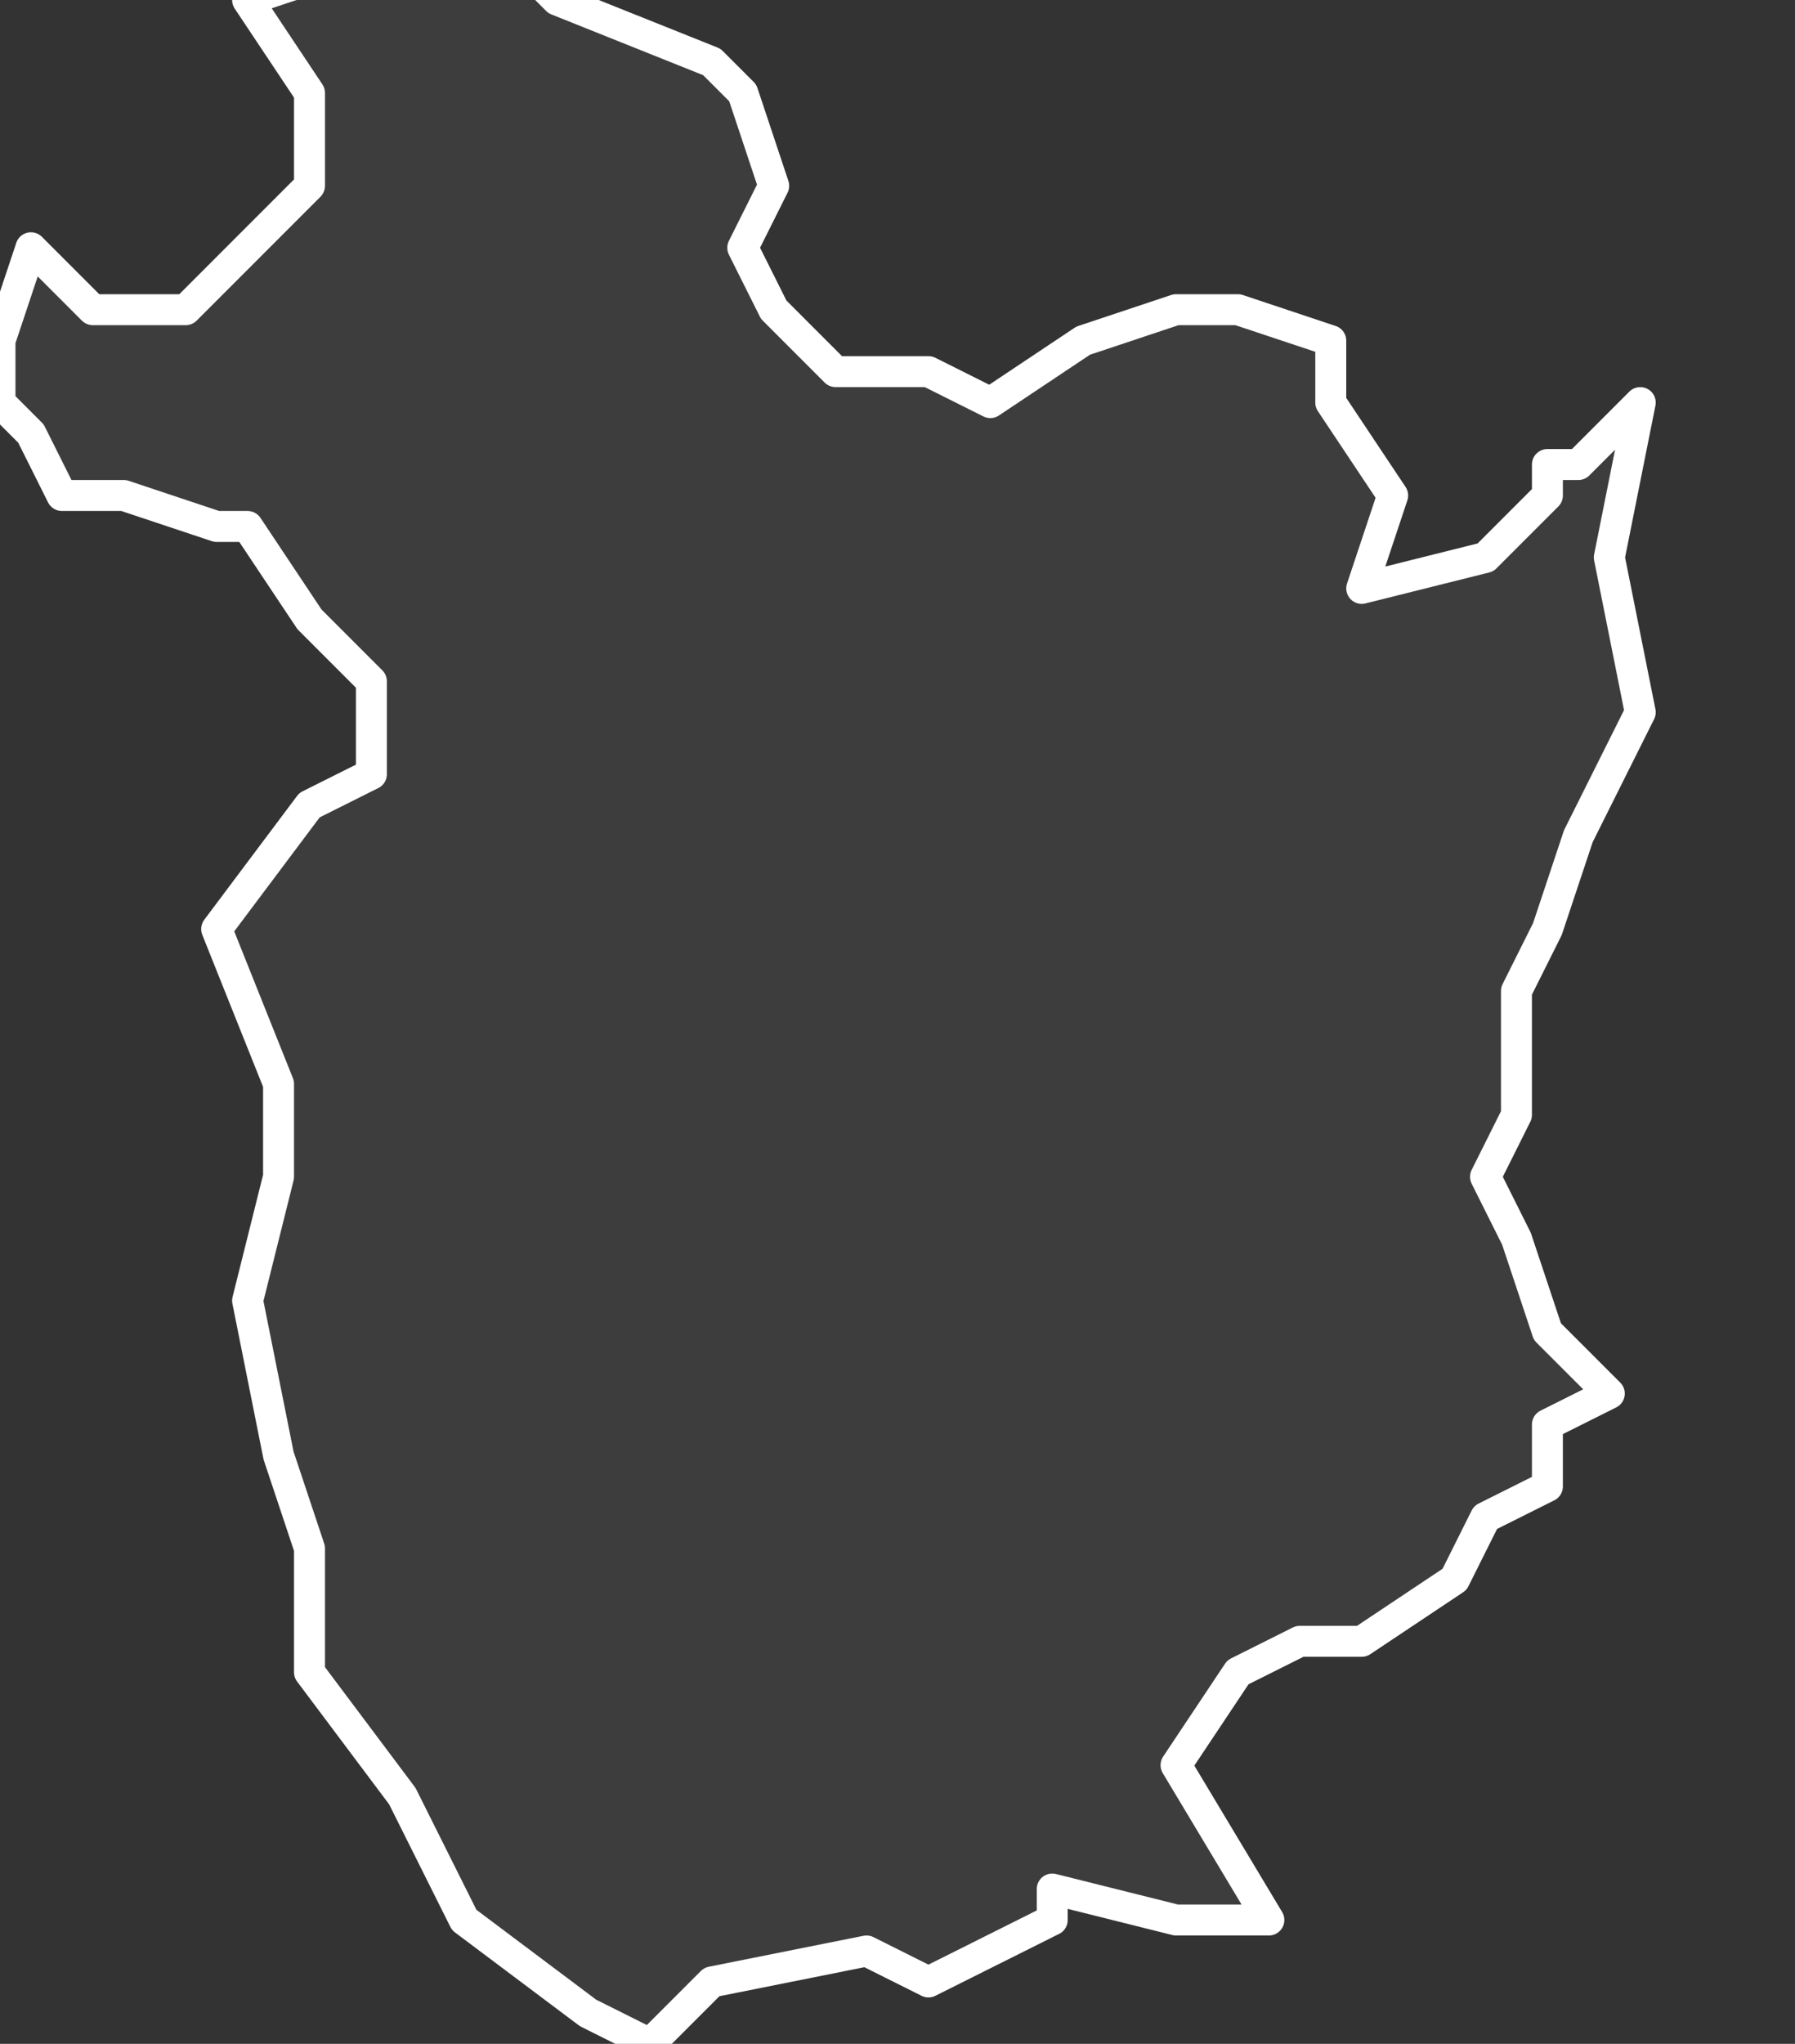 <svg xmlns="http://www.w3.org/2000/svg" version="1.2" viewBox="1.211 -66.89 0.058 0.066"><rect x="1.211" y="-66.89" width="0.058" height="0.066" fill="#333333" stroke="none"/><g><path fill="#fff" fill-opacity=".05" fill-rule="evenodd" stroke="#fff" stroke-linecap="round" stroke-linejoin="round" stroke-width=".001" d="m1.252-66.828-.003 0-.004-.001 0.0.001-.004.002-.002-.001-.005.001-.002.002-.002-.001-.004-.003-.001-.002-.001-.002-.003-.004 0-.004-.001-.003-.001-.005.001-.004-0-.003-.002-.005.003-.004.002-.001 0-.003-.002-.002-.002-.003-.001 0-.003-.001-.002 0-.001-.002-.001-.001 0-.002.001-.003.002.002.003-0.0.002-.002.002-.002 0-.003-.002-.003.003-.001.001-.001.003.001.002-0.0.001.001.005.002.001.001.001.003-.001.002.001.002.002.002.003 0.0.002.001.003-.002.003-.001.002-0.0.003.001 0.0.002.002.003-.001.003.004-.001.002-.002 0-.001.001-0.0.002-.002-.001.005.001.005-.002.004-.001.003-.001.002-0.0.004-.001.002.001.002.001.003.002.002-.002.001-0.0.002-.002.001-.001.002-.003.002-.002-0-.002.001-.002.003Z" class="polygon"/></g></svg>